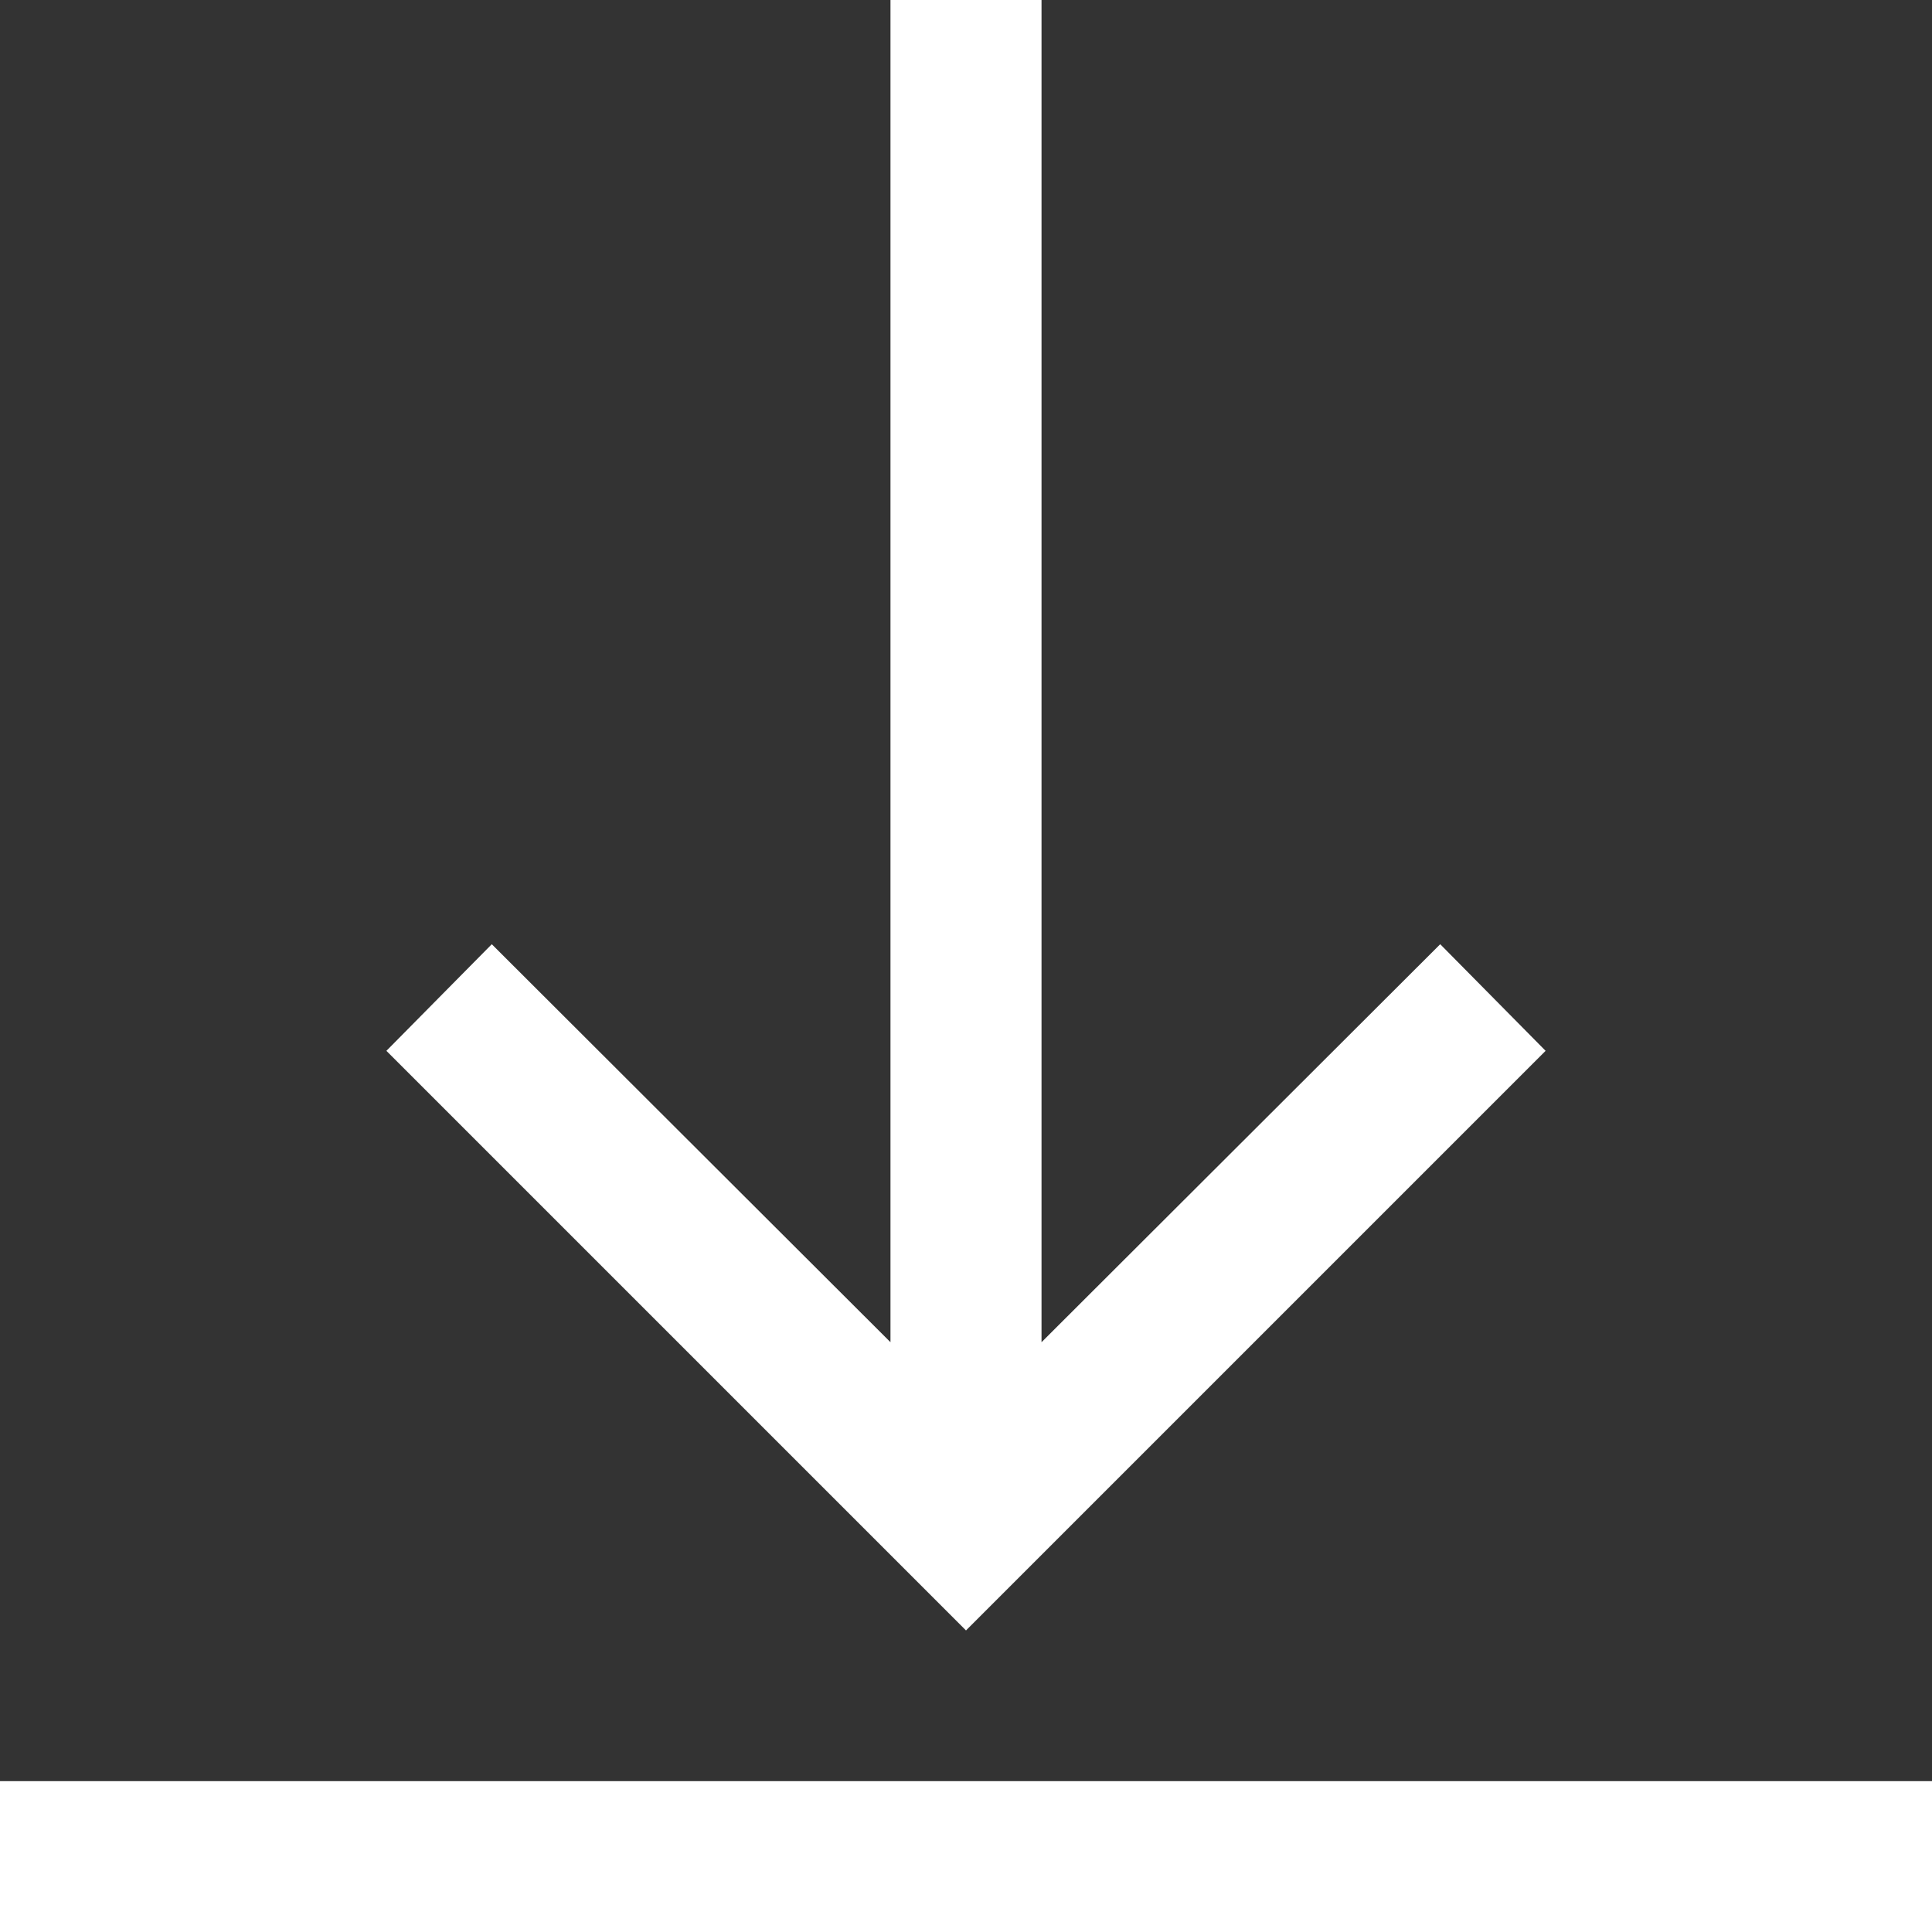 <svg xmlns="http://www.w3.org/2000/svg" width="11" height="11" viewBox="0 0 11 11">
  <rect x="0" y="0" width="11" height="11" fill="#333333" stroke="none"/>
  <path id="web" d="M8.8,5.983l-3.3,3.3-3.3-3.3L2.8,5.376,5.07,7.642V0H5.93V7.642L8.2,5.376ZM11,10.141H0V11H11Zm0,0" transform="translate(0 0)" fill="#fff"/>
</svg>
